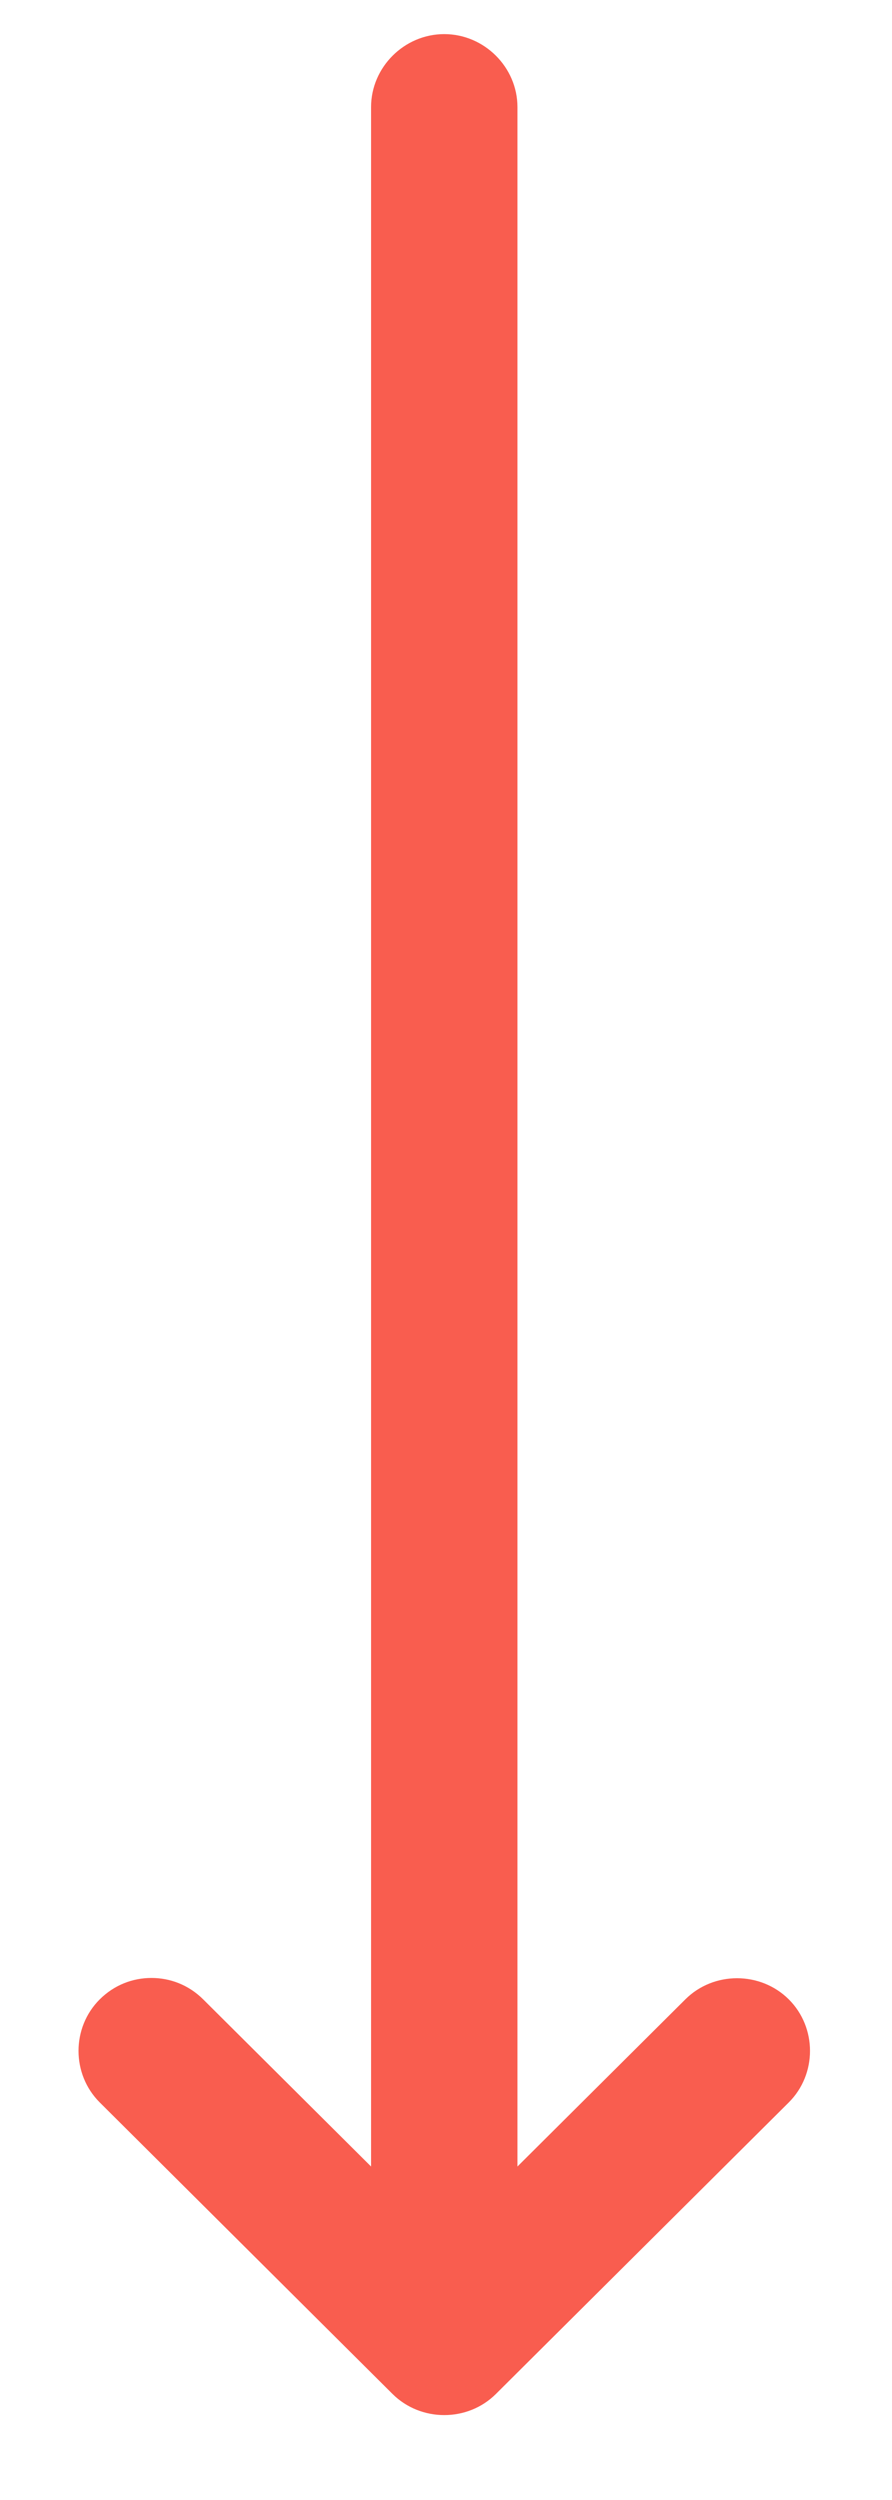 <svg width="10" height="28" viewBox="0 0 10 28" fill="none" xmlns="http://www.w3.org/2000/svg">
<path d="M7.683 22.393L5.801 24.265L5.801 1.199C5.801 0.753 5.429 0.382 4.98 0.382C4.532 0.382 4.16 0.753 4.16 1.199L4.16 24.265L2.278 22.393C2.114 22.23 1.906 22.153 1.698 22.153C1.49 22.153 1.282 22.23 1.118 22.393C0.801 22.709 0.801 23.231 1.118 23.547L4.4 26.812C4.718 27.128 5.243 27.128 5.56 26.812L8.843 23.547C9.16 23.231 9.16 22.709 8.843 22.393C8.525 22.077 8 22.077 7.683 22.393Z" fill="#F95D4F"/>
</svg>
